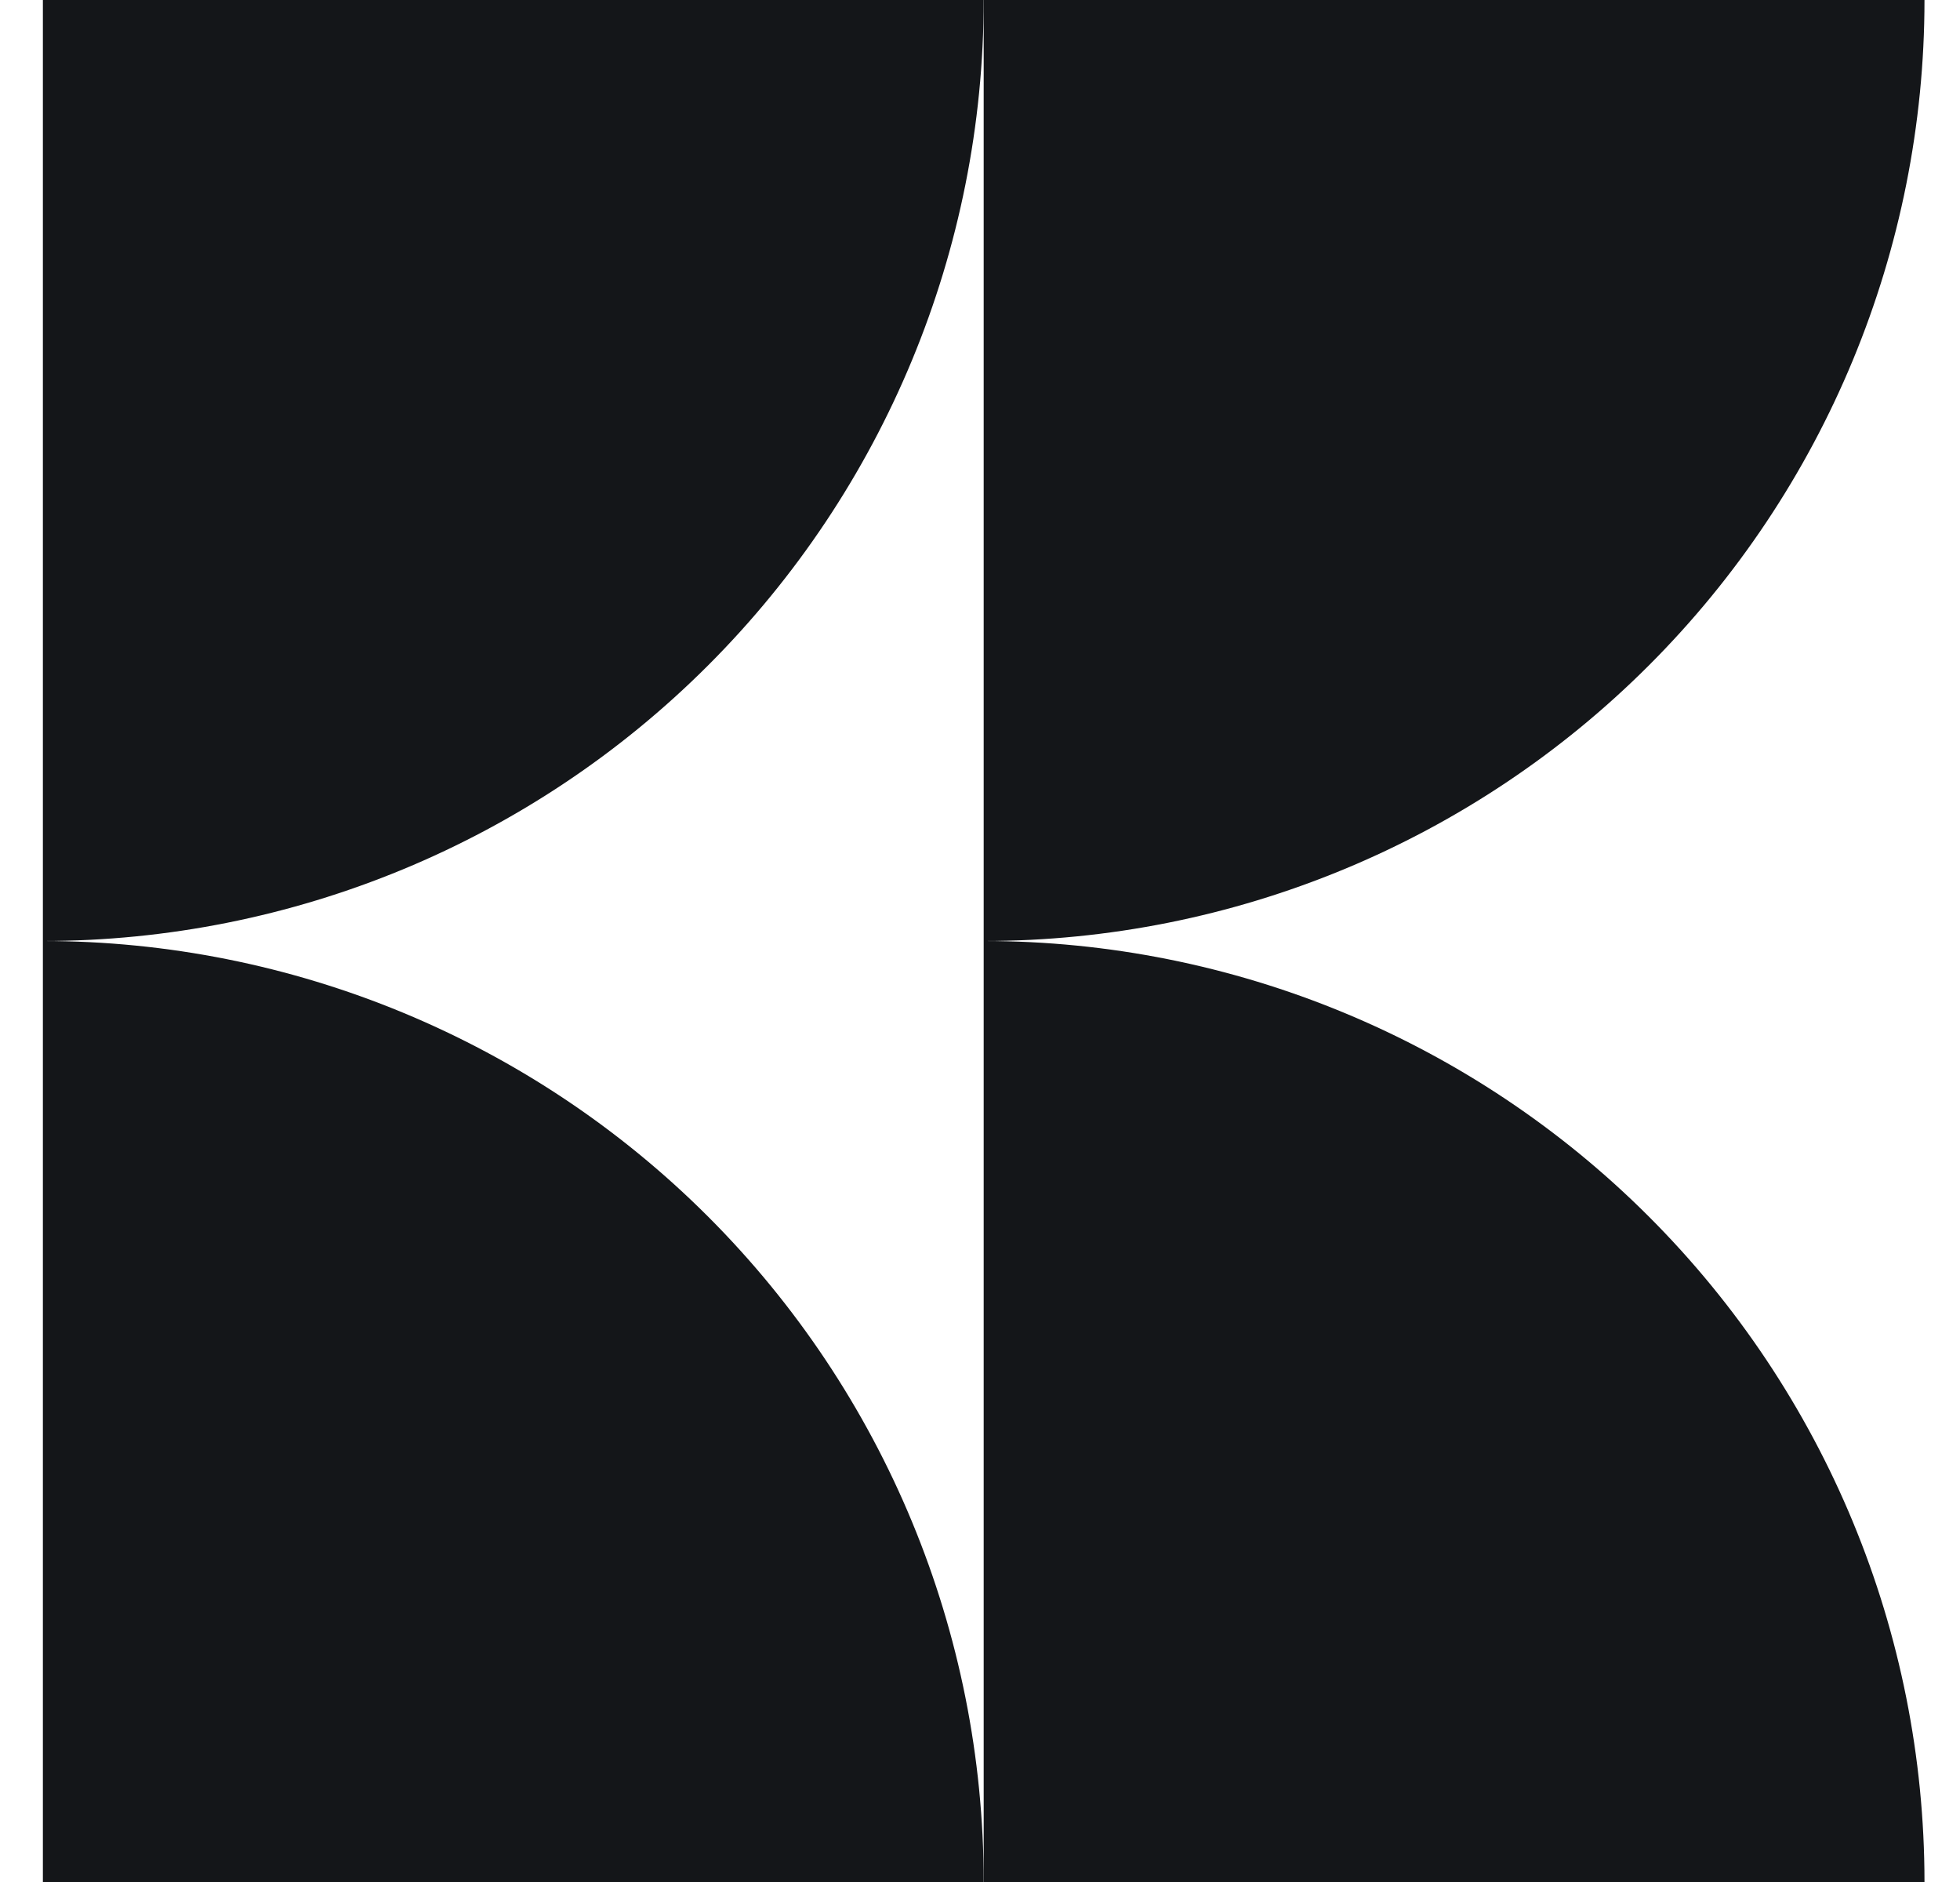 <svg width="25" height="24" viewBox="0 0 25 24" fill="none" xmlns="http://www.w3.org/2000/svg">
<g clip-path="url(#clip0_9147_12883)">
<path d="M24.547 0H12.547V12C15.73 12 18.782 10.736 21.032 8.485C23.283 6.235 24.547 3.183 24.547 0Z" fill="#141619"/>
<path d="M0.547 12C3.729 12 6.782 10.736 9.032 8.485C11.282 6.235 12.547 3.183 12.547 0H0.547V12Z" fill="#141619"/>
<path d="M12.547 12V24H24.547C24.547 20.817 23.283 17.765 21.032 15.515C18.782 13.264 15.73 12 12.547 12Z" fill="#141619"/>
<path d="M12.547 24C12.547 20.817 11.282 17.765 9.032 15.515C6.781 13.264 3.729 12 0.547 12L0.547 24L12.547 24Z" fill="#141619"/>
</g>
<defs>
<clipPath id="clip0_9147_12883">
<rect width="24" height="24" fill="white" transform="translate(0.547)"/>
</clipPath>
</defs>
</svg>
